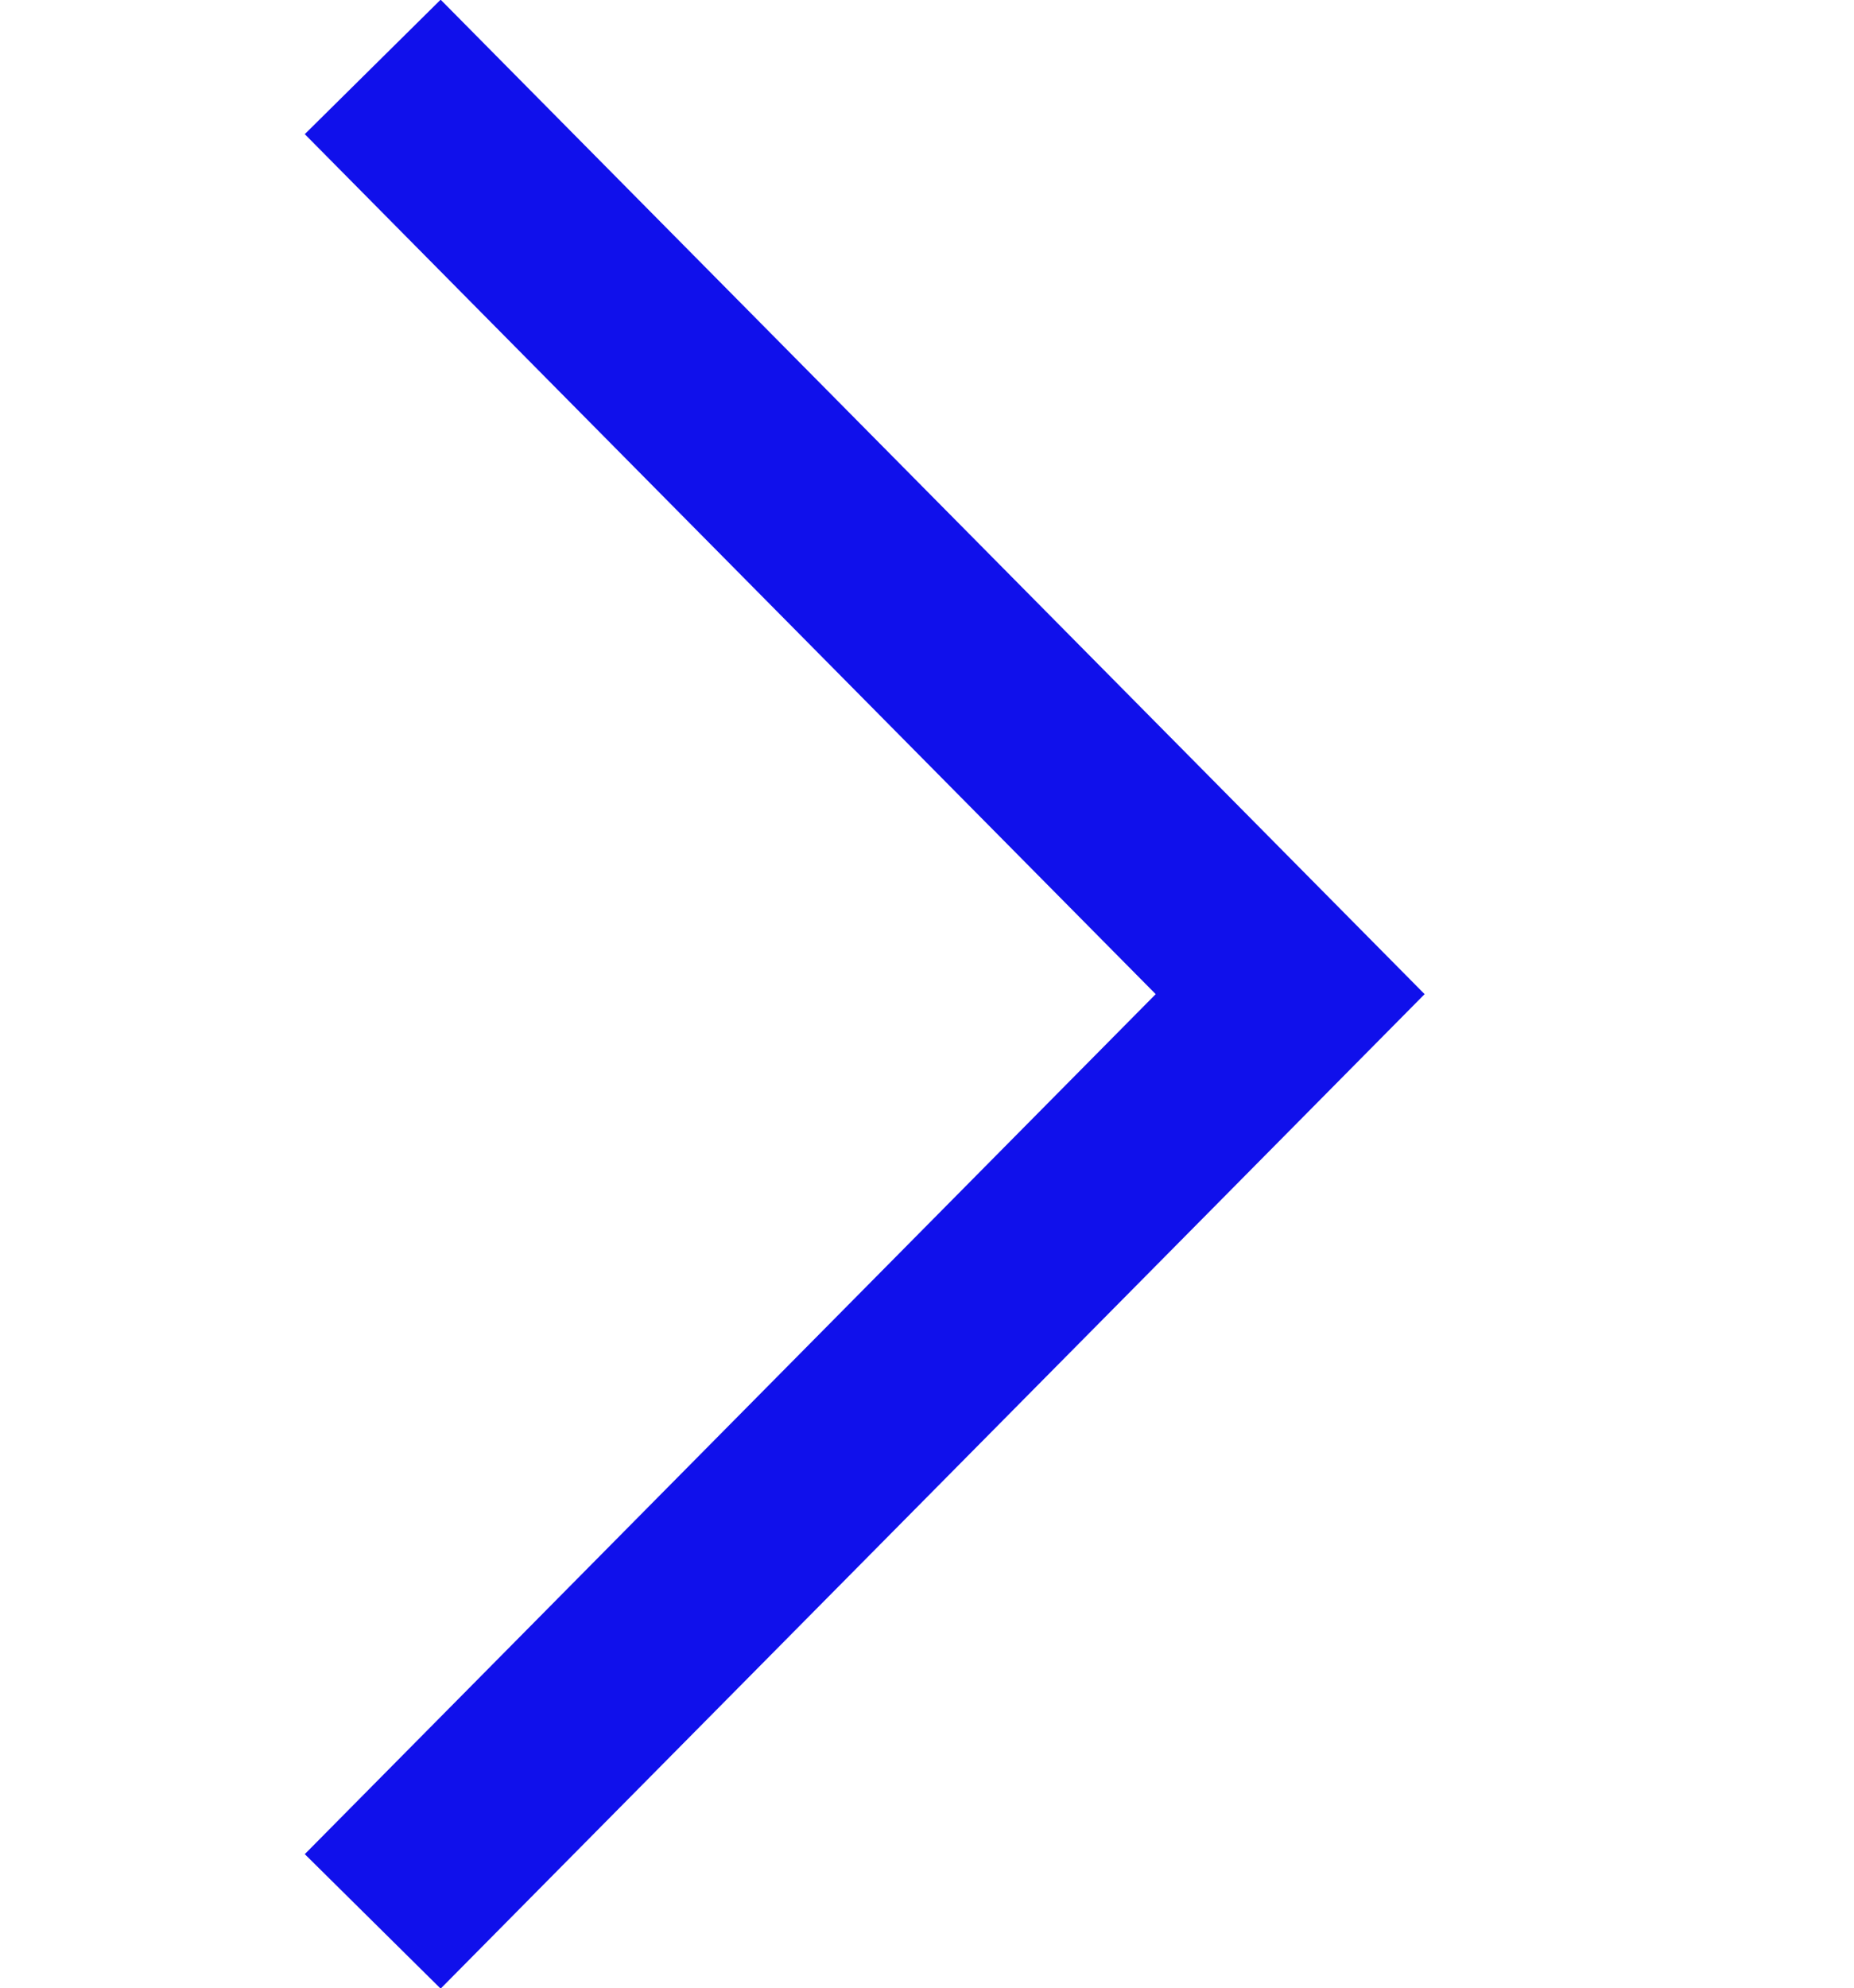 <?xml version="1.0" encoding="utf-8"?>
<!-- Generator: Adobe Illustrator 26.0.3, SVG Export Plug-In . SVG Version: 6.00 Build 0)  -->
<svg version="1.1" id="Layer_1" xmlns="http://www.w3.org/2000/svg" xmlns:xlink="http://www.w3.org/1999/xlink" x="0px" y="0px"
	 width="19.4px" height="20.8px" viewBox="0 0 19.4 20.8" style="enable-background:new 0 0 19.4 20.8;" xml:space="preserve">
<style type="text/css">
	.st0{fill:none;stroke:#1010EB;stroke-width:2;stroke-miterlimit:10;}
	.st1{fill:none;}
</style>
<polyline class="st0" points="3.9,0.7 13.5,10.4 3.9,20.1 "/>
<rect y="0.7" class="st1" width="19.4" height="19.4"/>
</svg>
